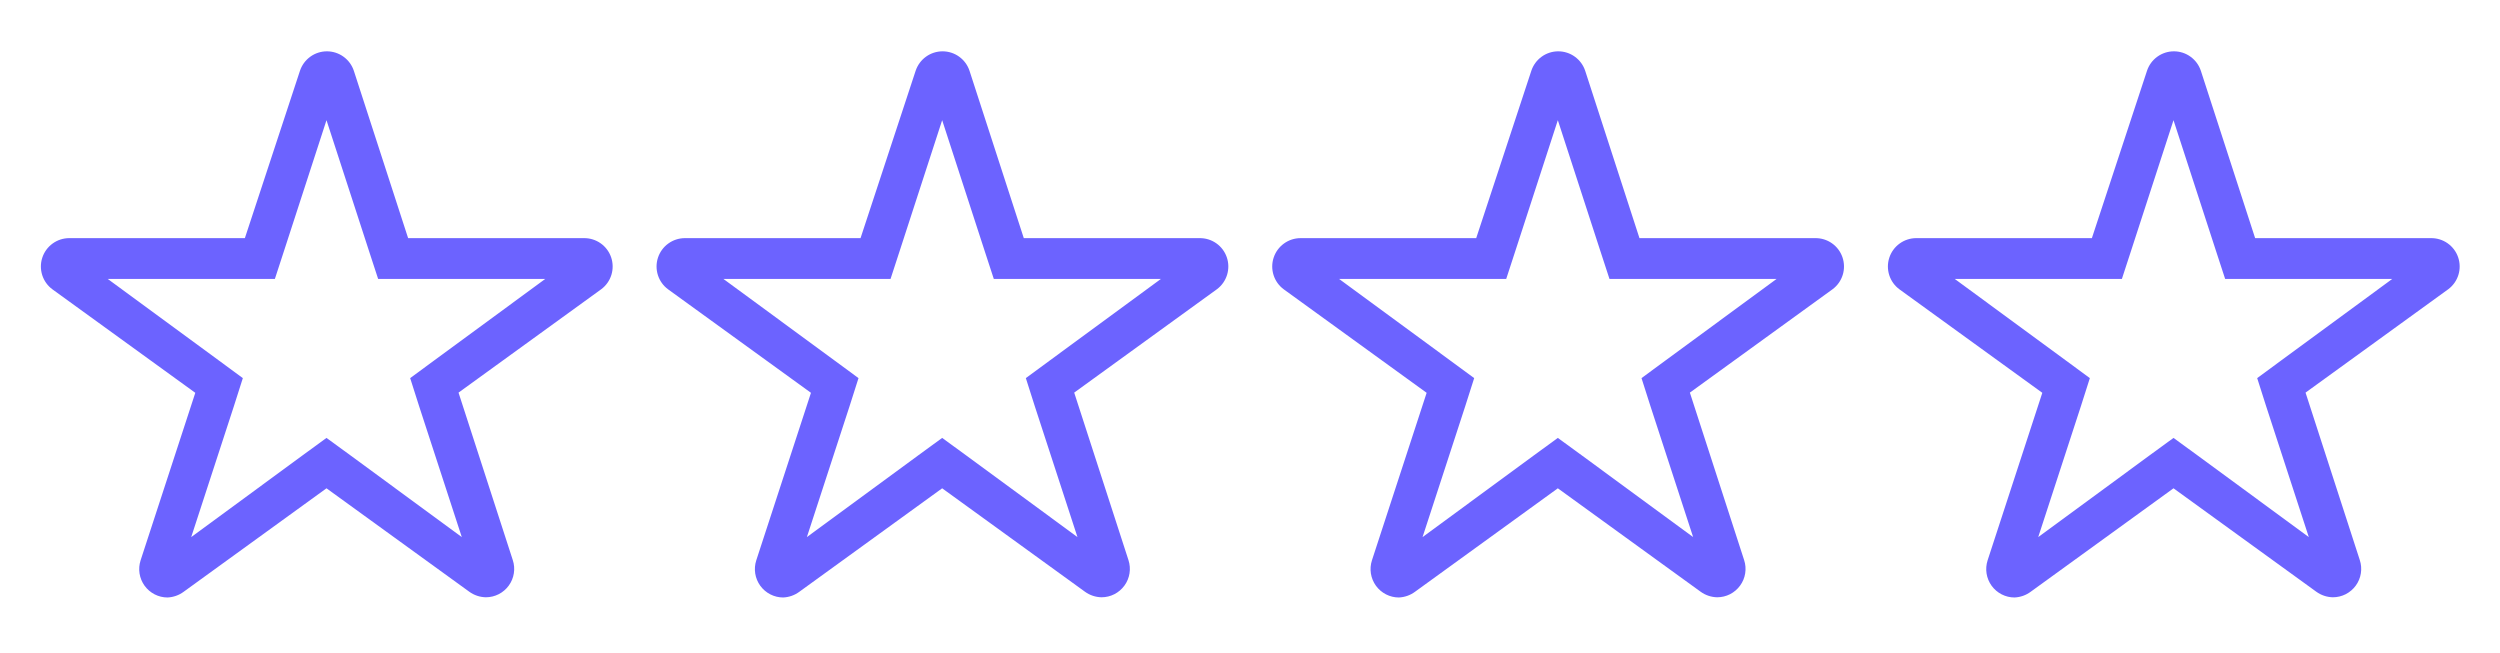<svg width="134" height="35" viewBox="0 0 134 35" fill="none" xmlns="http://www.w3.org/2000/svg">
<path d="M31.293 12.764H21.875L18.966 3.795C18.866 3.492 18.672 3.227 18.413 3.04C18.154 2.852 17.842 2.751 17.522 2.751C17.202 2.751 16.891 2.852 16.631 3.04C16.372 3.227 16.179 3.492 16.078 3.795L13.125 12.764H3.708C3.388 12.765 3.077 12.867 2.818 13.055C2.559 13.243 2.366 13.508 2.267 13.812C2.167 14.116 2.166 14.444 2.264 14.749C2.362 15.054 2.553 15.32 2.811 15.509L10.468 21.055L7.536 30.034C7.462 30.262 7.443 30.505 7.48 30.742C7.518 30.979 7.611 31.203 7.751 31.397C7.892 31.591 8.077 31.749 8.29 31.858C8.504 31.968 8.74 32.025 8.98 32.025C9.292 32.011 9.593 31.905 9.844 31.719L17.5 26.173L25.157 31.719C25.415 31.905 25.724 32.008 26.043 32.014C26.282 32.014 26.519 31.957 26.732 31.848C26.946 31.738 27.131 31.58 27.271 31.386C27.412 31.192 27.505 30.968 27.542 30.731C27.58 30.494 27.561 30.251 27.486 30.023L24.577 21.044L32.233 15.498C32.49 15.305 32.678 15.036 32.772 14.729C32.866 14.422 32.86 14.093 32.756 13.79C32.652 13.486 32.454 13.223 32.191 13.039C31.928 12.855 31.613 12.759 31.293 12.764ZM23.264 19.326L21.985 20.267L22.466 21.776L24.752 28.788L18.791 24.413L17.5 23.472L16.21 24.413L10.249 28.788L12.535 21.776L13.016 20.267L11.736 19.326L5.775 14.951H14.733L15.225 13.442L17.5 6.442L19.775 13.442L20.268 14.951H29.225L23.264 19.326Z" fill="#6C63FF"/>
<path d="M64.293 12.764H54.875L51.966 3.795C51.866 3.492 51.672 3.227 51.413 3.04C51.154 2.852 50.842 2.751 50.522 2.751C50.202 2.751 49.891 2.852 49.631 3.04C49.372 3.227 49.179 3.492 49.078 3.795L46.125 12.764H36.708C36.388 12.765 36.077 12.867 35.818 13.055C35.559 13.243 35.366 13.508 35.267 13.812C35.167 14.116 35.166 14.444 35.264 14.749C35.362 15.054 35.553 15.32 35.811 15.509L43.468 21.055L40.536 30.034C40.462 30.262 40.443 30.505 40.48 30.742C40.518 30.979 40.611 31.203 40.751 31.397C40.892 31.591 41.077 31.749 41.29 31.858C41.504 31.968 41.74 32.025 41.98 32.025C42.292 32.011 42.593 31.905 42.844 31.719L50.5 26.173L58.157 31.719C58.415 31.905 58.724 32.008 59.043 32.014C59.282 32.014 59.519 31.957 59.732 31.848C59.946 31.738 60.13 31.58 60.271 31.386C60.412 31.192 60.505 30.968 60.542 30.731C60.58 30.494 60.56 30.251 60.486 30.023L57.577 21.044L65.233 15.498C65.49 15.305 65.678 15.036 65.772 14.729C65.866 14.422 65.86 14.093 65.756 13.79C65.652 13.486 65.454 13.223 65.191 13.039C64.928 12.855 64.614 12.759 64.293 12.764ZM56.264 19.326L54.985 20.267L55.466 21.776L57.752 28.788L51.791 24.413L50.5 23.472L49.21 24.413L43.249 28.788L45.535 21.776L46.016 20.267L44.736 19.326L38.775 14.951H47.733L48.225 13.442L50.5 6.442L52.775 13.442L53.268 14.951H62.225L56.264 19.326Z" fill="#6C63FF"/>
<path d="M97.293 12.764H87.875L84.966 3.795C84.866 3.492 84.672 3.227 84.413 3.04C84.154 2.852 83.842 2.751 83.522 2.751C83.202 2.751 82.891 2.852 82.631 3.04C82.372 3.227 82.179 3.492 82.079 3.795L79.125 12.764H69.708C69.388 12.765 69.076 12.867 68.818 13.055C68.559 13.243 68.366 13.508 68.267 13.812C68.167 14.116 68.166 14.444 68.264 14.749C68.362 15.054 68.553 15.32 68.811 15.509L76.468 21.055L73.536 30.034C73.462 30.262 73.443 30.505 73.48 30.742C73.518 30.979 73.611 31.203 73.751 31.397C73.892 31.591 74.077 31.749 74.29 31.858C74.504 31.968 74.74 32.025 74.98 32.025C75.292 32.011 75.593 31.905 75.844 31.719L83.5 26.173L91.157 31.719C91.415 31.905 91.724 32.008 92.043 32.014C92.282 32.014 92.519 31.957 92.732 31.848C92.946 31.738 93.13 31.58 93.271 31.386C93.412 31.192 93.505 30.968 93.542 30.731C93.58 30.494 93.561 30.251 93.486 30.023L90.577 21.044L98.233 15.498C98.49 15.305 98.678 15.036 98.772 14.729C98.866 14.422 98.86 14.093 98.756 13.79C98.652 13.486 98.454 13.223 98.191 13.039C97.928 12.855 97.614 12.759 97.293 12.764ZM89.264 19.326L87.985 20.267L88.466 21.776L90.752 28.788L84.791 24.413L83.5 23.472L82.21 24.413L76.249 28.788L78.535 21.776L79.016 20.267L77.736 19.326L71.775 14.951H80.733L81.225 13.442L83.5 6.442L85.775 13.442L86.268 14.951H95.225L89.264 19.326Z" fill="#6C63FF"/>
<path d="M130.293 12.764H120.875L117.966 3.795C117.866 3.492 117.672 3.227 117.413 3.04C117.154 2.852 116.842 2.751 116.522 2.751C116.202 2.751 115.891 2.852 115.631 3.04C115.372 3.227 115.179 3.492 115.079 3.795L112.125 12.764H102.708C102.388 12.765 102.077 12.867 101.818 13.055C101.559 13.243 101.366 13.508 101.267 13.812C101.167 14.116 101.166 14.444 101.264 14.749C101.362 15.054 101.553 15.32 101.811 15.509L109.468 21.055L106.536 30.034C106.462 30.262 106.443 30.505 106.48 30.742C106.518 30.979 106.611 31.203 106.751 31.397C106.892 31.591 107.077 31.749 107.29 31.858C107.504 31.968 107.74 32.025 107.98 32.025C108.292 32.011 108.593 31.905 108.844 31.719L116.5 26.173L124.157 31.719C124.415 31.905 124.724 32.008 125.043 32.014C125.282 32.014 125.519 31.957 125.732 31.848C125.946 31.738 126.13 31.58 126.271 31.386C126.412 31.192 126.505 30.968 126.542 30.731C126.58 30.494 126.561 30.251 126.486 30.023L123.577 21.044L131.233 15.498C131.49 15.305 131.678 15.036 131.772 14.729C131.866 14.422 131.86 14.093 131.756 13.79C131.652 13.486 131.454 13.223 131.191 13.039C130.928 12.855 130.614 12.759 130.293 12.764ZM122.264 19.326L120.985 20.267L121.466 21.776L123.752 28.788L117.791 24.413L116.5 23.472L115.21 24.413L109.249 28.788L111.535 21.776L112.016 20.267L110.736 19.326L104.775 14.951H113.733L114.225 13.442L116.5 6.442L118.775 13.442L119.268 14.951H128.225L122.264 19.326Z" fill="#6C63FF"/>
</svg>
